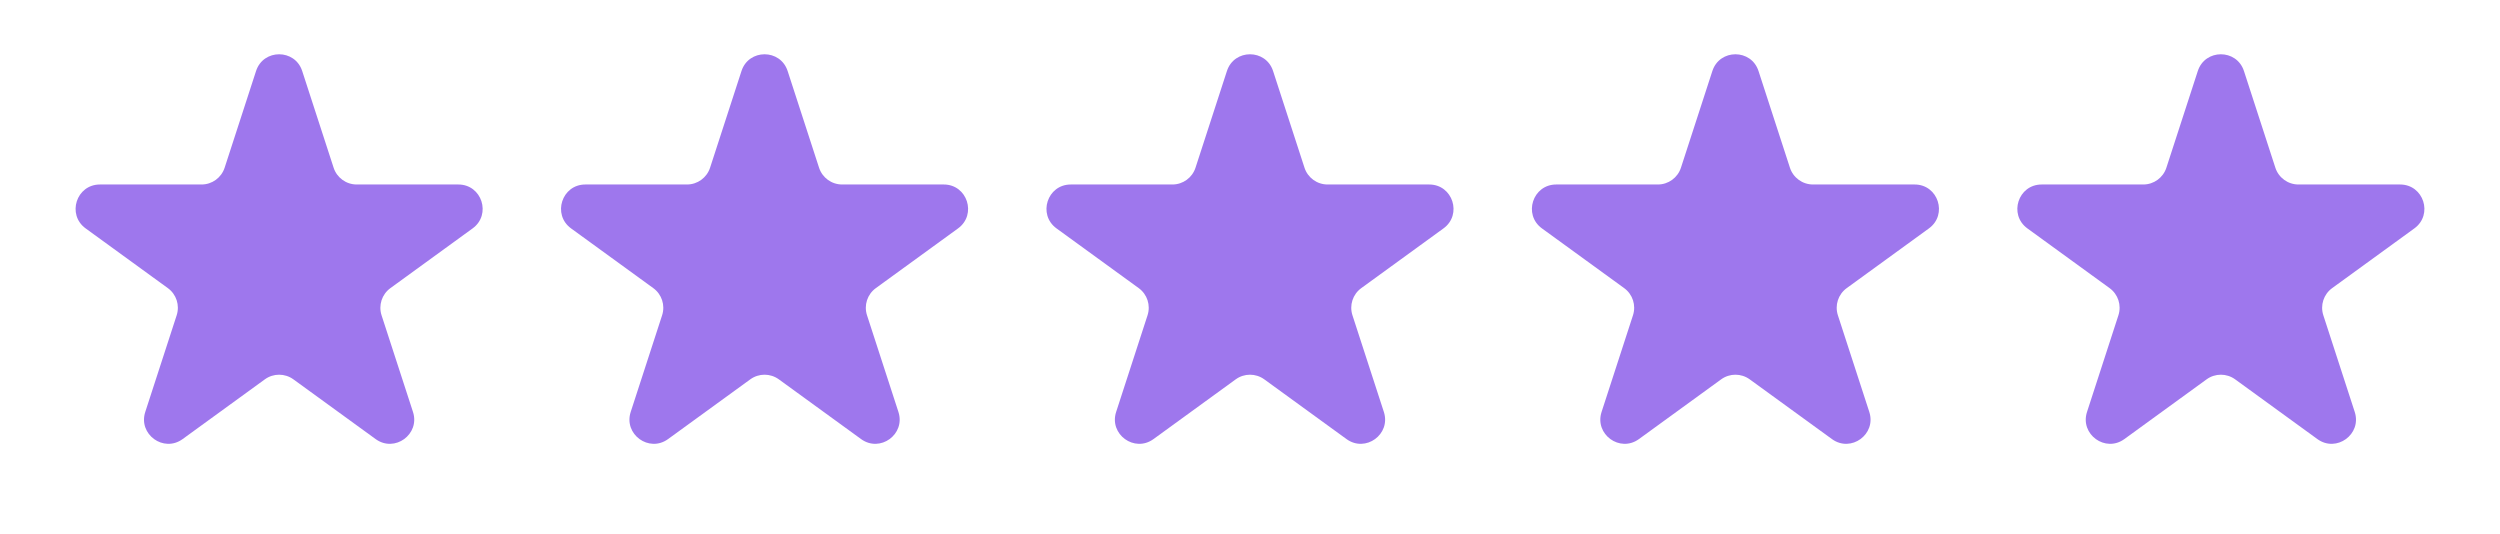 <svg width="103" height="22" viewBox="0 0 103 22" fill="none" xmlns="http://www.w3.org/2000/svg">
    <path
        d="M10.549 2.927C10.848 2.006 12.152 2.006 12.451 2.927L13.745 6.91C13.879 7.322 14.263 7.601 14.696 7.601H18.884C19.853 7.601 20.255 8.84 19.472 9.41L16.084 11.871C15.733 12.126 15.587 12.577 15.72 12.989L17.015 16.972C17.314 17.893 16.259 18.66 15.476 18.09L12.088 15.629C11.737 15.374 11.263 15.374 10.912 15.629L7.524 18.09C6.741 18.66 5.686 17.893 5.985 16.972L7.279 12.989C7.413 12.577 7.267 12.126 6.916 11.871L3.528 9.41C2.745 8.84 3.147 7.601 4.116 7.601H8.304C8.737 7.601 9.121 7.322 9.255 6.91L10.549 2.927Z"
        fill="#9E77ED" />
    <path
        d="M30.549 2.927C30.848 2.006 32.152 2.006 32.451 2.927L33.745 6.91C33.879 7.322 34.263 7.601 34.696 7.601H38.884C39.853 7.601 40.255 8.84 39.472 9.41L36.084 11.871C35.733 12.126 35.587 12.577 35.721 12.989L37.015 16.972C37.314 17.893 36.26 18.66 35.476 18.09L32.088 15.629C31.737 15.374 31.263 15.374 30.912 15.629L27.524 18.09C26.741 18.66 25.686 17.893 25.985 16.972L27.279 12.989C27.413 12.577 27.267 12.126 26.916 11.871L23.528 9.41C22.745 8.84 23.147 7.601 24.116 7.601H28.304C28.737 7.601 29.121 7.322 29.255 6.91L30.549 2.927Z"
        fill="#9E77ED" />
    <path
        d="M50.549 2.927C50.848 2.006 52.152 2.006 52.451 2.927L53.745 6.91C53.879 7.322 54.263 7.601 54.696 7.601H58.884C59.853 7.601 60.255 8.84 59.472 9.41L56.084 11.871C55.733 12.126 55.587 12.577 55.721 12.989L57.015 16.972C57.314 17.893 56.26 18.66 55.476 18.09L52.088 15.629C51.737 15.374 51.263 15.374 50.912 15.629L47.524 18.09C46.74 18.66 45.686 17.893 45.985 16.972L47.279 12.989C47.413 12.577 47.267 12.126 46.916 11.871L43.528 9.41C42.745 8.84 43.147 7.601 44.116 7.601H48.304C48.737 7.601 49.121 7.322 49.255 6.91L50.549 2.927Z"
        fill="#9E77ED" />
    <path
        d="M70.549 2.927C70.848 2.006 72.152 2.006 72.451 2.927L73.745 6.91C73.879 7.322 74.263 7.601 74.696 7.601H78.884C79.853 7.601 80.255 8.84 79.472 9.41L76.084 11.871C75.733 12.126 75.587 12.577 75.721 12.989L77.015 16.972C77.314 17.893 76.26 18.66 75.476 18.09L72.088 15.629C71.737 15.374 71.263 15.374 70.912 15.629L67.524 18.09C66.74 18.66 65.686 17.893 65.985 16.972L67.279 12.989C67.413 12.577 67.267 12.126 66.916 11.871L63.528 9.41C62.745 8.84 63.147 7.601 64.116 7.601H68.304C68.737 7.601 69.121 7.322 69.255 6.91L70.549 2.927Z"
        fill="#9E77ED" />
    <path
        d="M90.549 2.927C90.848 2.006 92.152 2.006 92.451 2.927L93.745 6.91C93.879 7.322 94.263 7.601 94.696 7.601H98.884C99.853 7.601 100.255 8.84 99.472 9.41L96.084 11.871C95.733 12.126 95.587 12.577 95.721 12.989L97.015 16.972C97.314 17.893 96.26 18.66 95.476 18.09L92.088 15.629C91.737 15.374 91.263 15.374 90.912 15.629L87.524 18.09C86.74 18.66 85.686 17.893 85.985 16.972L87.279 12.989C87.413 12.577 87.267 12.126 86.916 11.871L83.528 9.41C82.745 8.84 83.147 7.601 84.116 7.601H88.304C88.737 7.601 89.121 7.322 89.255 6.91L90.549 2.927Z"
        fill="#9E77ED" />
</svg>
    